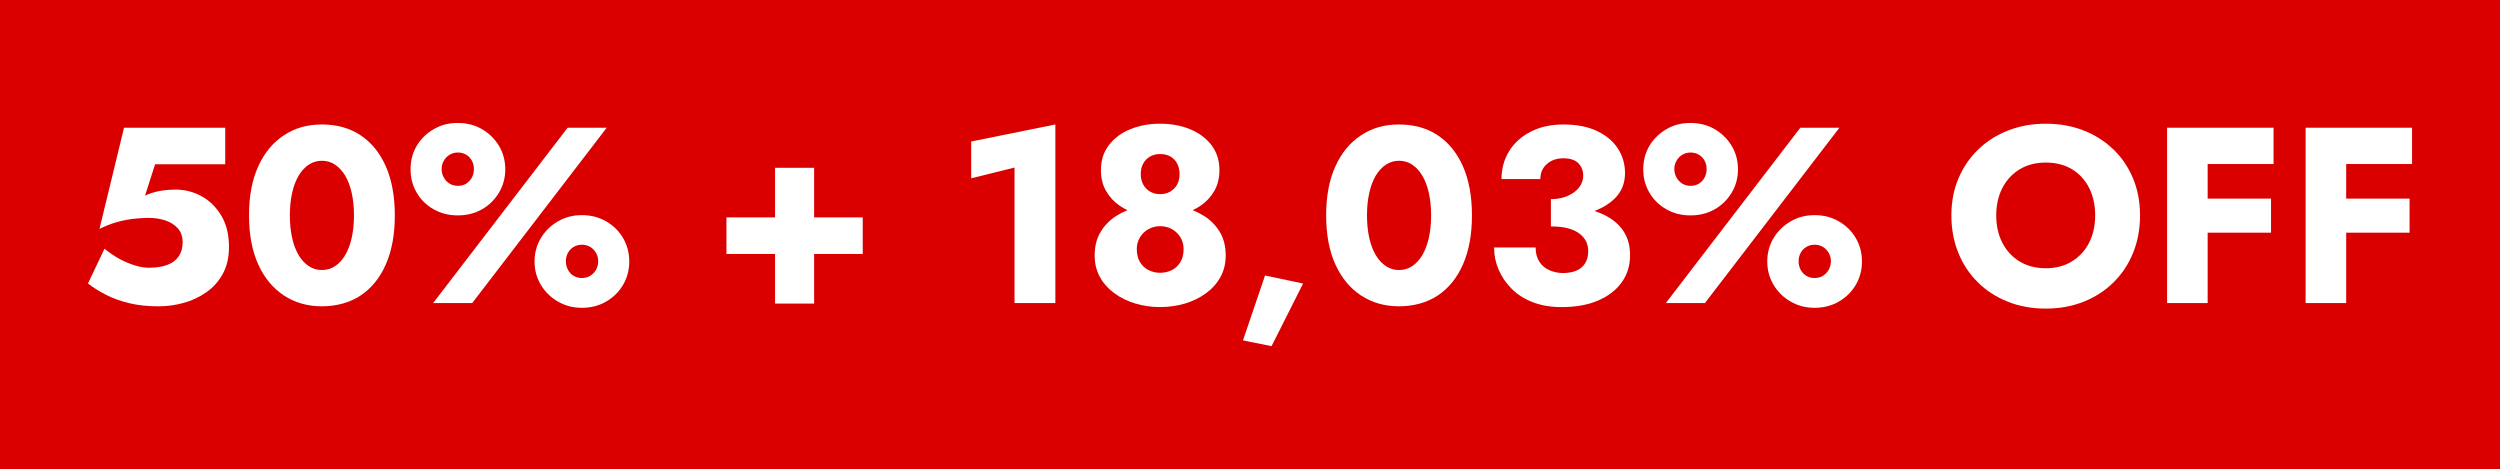 <?xml version="1.0" encoding="UTF-8"?><svg id="Capa_2" xmlns="http://www.w3.org/2000/svg" viewBox="0 0 1040.19 195.18"><defs><style>.cls-1{fill:#fff;}.cls-2{fill:#db0000;}</style></defs><g id="Capa_5"><rect class="cls-2" width="1040.19" height="195.18"/><path class="cls-1" d="M83.96,81.7c-3.37-1.88-7-2.81-10.89-2.81-2.29,0-4.5.19-6.62.57-2.12.38-4.15,1.03-6.1,1.93l4.17-13.03h29.19v-15.22h-42.11l-10.21,42.11c2.5-1.25,4.95-2.21,7.35-2.87,2.4-.66,4.72-1.11,6.98-1.36,2.26-.24,4.32-.36,6.2-.36,2.43,0,4.71.35,6.83,1.04,2.12.69,3.86,1.79,5.21,3.28,1.35,1.49,2.03,3.46,2.03,5.89,0,2.29-.56,4.24-1.67,5.84-1.11,1.6-2.71,2.78-4.79,3.54-2.08.77-4.62,1.15-7.61,1.15-1.74,0-3.68-.33-5.84-.99-2.15-.66-4.29-1.56-6.41-2.71-2.12-1.15-4.19-2.55-6.2-4.22l-6.88,14.49c2.29,1.74,4.83,3.32,7.61,4.74,2.78,1.43,5.97,2.57,9.59,3.44,3.61.87,7.64,1.3,12.09,1.3,3.54,0,7.04-.47,10.48-1.41,3.44-.94,6.6-2.41,9.48-4.43,2.88-2.02,5.18-4.59,6.88-7.71,1.7-3.13,2.55-6.84,2.55-11.15,0-5.07-1.04-9.38-3.13-12.92s-4.81-6.25-8.18-8.13Z"/><path class="cls-1" d="M150.09,56.32c-4.52-3.02-9.9-4.53-16.16-4.53s-11.26,1.51-15.84,4.53c-4.59,3.02-8.15,7.35-10.68,12.98-2.54,5.63-3.8,12.4-3.8,20.32s1.27,14.7,3.8,20.32c2.54,5.63,6.1,9.95,10.68,12.98,4.59,3.02,9.86,4.53,15.84,4.53s11.64-1.51,16.16-4.53c4.52-3.02,8.01-7.35,10.48-12.98,2.46-5.63,3.7-12.4,3.7-20.32s-1.24-14.7-3.7-20.32c-2.47-5.63-5.96-9.95-10.48-12.98ZM146.34,98.95c-.63,2.81-1.53,5.21-2.71,7.19-1.18,1.98-2.59,3.51-4.22,4.59-1.63,1.08-3.46,1.62-5.47,1.62s-3.84-.54-5.47-1.62c-1.63-1.08-3.04-2.61-4.22-4.59-1.18-1.98-2.08-4.38-2.71-7.19-.62-2.81-.94-5.92-.94-9.33s.31-6.51.94-9.33c.63-2.81,1.53-5.21,2.71-7.19,1.18-1.98,2.59-3.51,4.22-4.59,1.63-1.08,3.46-1.62,5.47-1.62s3.84.54,5.47,1.62c1.63,1.08,3.04,2.61,4.22,4.59,1.18,1.98,2.08,4.38,2.71,7.19s.94,5.92.94,9.33-.31,6.51-.94,9.33Z"/><path class="cls-1" d="M190.42,89.62c3.82,0,7.21-.85,10.16-2.55,2.95-1.7,5.3-4.01,7.04-6.93,1.74-2.92,2.61-6.15,2.61-9.69s-.87-6.86-2.61-9.75c-1.74-2.88-4.08-5.19-7.04-6.93-2.95-1.74-6.34-2.61-10.16-2.61s-7.02.87-10.01,2.61c-2.99,1.74-5.33,4.05-7.04,6.93-1.7,2.88-2.55,6.13-2.55,9.75s.85,6.77,2.55,9.69c1.7,2.92,4.05,5.23,7.04,6.93,2.99,1.7,6.32,2.55,10.01,2.55ZM184.64,66.9c.59-1.04,1.39-1.88,2.4-2.5,1.01-.62,2.17-.94,3.49-.94s2.48.31,3.49.94c1.01.63,1.79,1.46,2.34,2.5.55,1.04.83,2.19.83,3.44s-.28,2.42-.83,3.49c-.56,1.08-1.34,1.93-2.34,2.55-1.01.63-2.17.94-3.49.94s-2.49-.31-3.49-.94c-1.01-.63-1.81-1.48-2.4-2.55-.59-1.08-.89-2.24-.89-3.49s.29-2.4.89-3.44Z"/><path class="cls-1" d="M252.23,92.12c-2.99-1.74-6.36-2.61-10.11-2.61s-7.02.87-10.01,2.61c-2.99,1.74-5.35,4.06-7.09,6.98-1.74,2.92-2.61,6.15-2.61,9.69s.87,6.77,2.61,9.69c1.74,2.92,4.1,5.25,7.09,6.98,2.99,1.74,6.32,2.61,10.01,2.61s7.12-.87,10.11-2.61c2.99-1.74,5.33-4.06,7.04-6.98,1.7-2.92,2.55-6.15,2.55-9.69s-.85-6.78-2.55-9.69c-1.7-2.92-4.05-5.25-7.04-6.98ZM248.01,112.19c-.59,1.08-1.39,1.93-2.4,2.55-1.01.62-2.17.94-3.49.94s-2.49-.31-3.49-.94c-1.01-.63-1.79-1.48-2.35-2.55s-.83-2.24-.83-3.49.28-2.4.83-3.44c.56-1.04,1.34-1.88,2.35-2.5,1.01-.62,2.17-.94,3.49-.94s2.48.31,3.49.94c1.01.63,1.81,1.46,2.4,2.5.59,1.04.89,2.19.89,3.44s-.3,2.42-.89,3.49Z"/><polygon class="cls-1" points="236.18 53.14 180.21 126.1 196.47 126.1 252.44 53.14 236.18 53.14"/><polygon class="cls-1" points="338.74 69.82 322.48 69.82 322.48 90.45 302.26 90.45 302.26 105.67 322.48 105.67 322.48 126.31 338.74 126.31 338.74 105.67 358.96 105.67 358.96 90.45 338.74 90.45 338.74 69.82"/><polygon class="cls-1" points="404.09 74.19 422.12 69.71 422.12 126.1 439.11 126.1 439.11 51.78 404.09 58.87 404.09 74.19"/><path class="cls-1" d="M500.86,89.78c-1.46-.91-3-1.68-4.59-2.33,1.12-.54,2.21-1.14,3.23-1.84,2.4-1.63,4.31-3.68,5.73-6.15,1.43-2.46,2.14-5.37,2.14-8.7,0-4.1-1.13-7.59-3.39-10.48-2.26-2.88-5.25-5.07-8.96-6.57s-7.83-2.24-12.35-2.24-8.53.75-12.25,2.24c-3.72,1.49-6.71,3.68-8.96,6.57-2.26,2.89-3.39,6.38-3.39,10.48,0,3.34.71,6.24,2.14,8.7,1.42,2.47,3.32,4.52,5.68,6.15,1.01.7,2.08,1.3,3.19,1.84-1.58.65-3.1,1.42-4.55,2.33-2.71,1.7-4.9,3.93-6.57,6.67-1.67,2.75-2.5,6.03-2.5,9.85,0,3.34.73,6.32,2.19,8.96,1.46,2.64,3.47,4.9,6.05,6.78,2.57,1.88,5.49,3.3,8.76,4.27,3.26.97,6.67,1.46,10.21,1.46s7.05-.49,10.32-1.46,6.18-2.4,8.76-4.27c2.57-1.88,4.59-4.13,6.05-6.78,1.46-2.64,2.19-5.63,2.19-8.96,0-3.82-.83-7.1-2.5-9.85-1.67-2.74-3.87-4.97-6.62-6.67ZM475.64,68.1c.66-1.28,1.62-2.27,2.87-2.97,1.25-.69,2.64-1.04,4.17-1.04,1.67,0,3.11.35,4.32,1.04,1.22.7,2.15,1.69,2.81,2.97.66,1.29.99,2.73.99,4.33s-.35,3.13-1.04,4.38c-.7,1.25-1.65,2.22-2.87,2.92-1.22.7-2.62,1.04-4.22,1.04s-2.9-.35-4.12-1.04c-1.22-.69-2.17-1.67-2.87-2.92-.7-1.25-1.04-2.71-1.04-4.38s.33-3.04.99-4.33ZM491.17,109.01c-.87,1.46-2.05,2.57-3.54,3.34-1.49.77-3.15,1.15-4.95,1.15s-3.35-.38-4.85-1.15c-1.5-.77-2.68-1.88-3.54-3.34-.87-1.46-1.3-3.27-1.3-5.42,0-1.74.43-3.34,1.3-4.8.87-1.46,2.05-2.61,3.54-3.44,1.49-.83,3.11-1.25,4.85-1.25s3.46.42,4.95,1.25c1.49.83,2.67,1.98,3.54,3.44.87,1.46,1.3,3.06,1.3,4.8,0,2.15-.43,3.96-1.3,5.42Z"/><polygon class="cls-1" points="517.17 141.63 529.06 144.03 542.19 117.97 526.35 114.63 517.17 141.63"/><path class="cls-1" d="M598.26,56.32c-4.52-3.02-9.9-4.53-16.16-4.53s-11.26,1.51-15.84,4.53c-4.59,3.02-8.15,7.35-10.68,12.98-2.54,5.63-3.8,12.4-3.8,20.32s1.27,14.7,3.8,20.32c2.54,5.63,6.1,9.95,10.68,12.98,4.59,3.02,9.86,4.53,15.84,4.53s11.64-1.51,16.16-4.53c4.52-3.02,8.01-7.35,10.48-12.98,2.46-5.63,3.7-12.4,3.7-20.32s-1.24-14.7-3.7-20.32c-2.47-5.63-5.96-9.95-10.48-12.98ZM594.51,98.95c-.63,2.81-1.53,5.21-2.71,7.19-1.18,1.98-2.59,3.51-4.22,4.59-1.63,1.08-3.46,1.62-5.47,1.62s-3.84-.54-5.47-1.62c-1.63-1.08-3.04-2.61-4.22-4.59-1.18-1.98-2.08-4.38-2.71-7.19-.62-2.81-.94-5.92-.94-9.33s.31-6.51.94-9.33c.63-2.81,1.53-5.21,2.71-7.19,1.18-1.98,2.59-3.51,4.22-4.59,1.63-1.08,3.46-1.62,5.47-1.62s3.84.54,5.47,1.62c1.63,1.08,3.04,2.61,4.22,4.59,1.18,1.98,2.08,4.38,2.71,7.19s.94,5.92.94,9.33-.31,6.51-.94,9.33Z"/><path class="cls-1" d="M668.93,90.19c-1.67-.95-3.51-1.74-5.48-2.41,3.47-1.34,6.34-3.11,8.56-5.35,2.74-2.78,4.12-6.25,4.12-10.42,0-3.75-.99-7.16-2.97-10.21-1.98-3.06-4.88-5.49-8.7-7.3-3.82-1.81-8.48-2.71-13.97-2.71-5.14,0-9.66.99-13.55,2.97-3.89,1.98-6.9,4.69-9.02,8.13-2.12,3.44-3.18,7.32-3.18,11.62h16.16c0-2.57.9-4.66,2.71-6.25,1.81-1.6,4.1-2.4,6.88-2.4,1.88,0,3.4.3,4.59.89,1.18.59,2.08,1.44,2.71,2.55.62,1.11.94,2.36.94,3.75s-.31,2.57-.94,3.75c-.63,1.18-1.55,2.22-2.76,3.13-1.22.9-2.64,1.62-4.27,2.14-1.63.52-3.46.78-5.47.78v11.36c2.64,0,4.93.24,6.88.73,1.94.49,3.56,1.2,4.85,2.14,1.28.94,2.24,2.03,2.87,3.28.62,1.25.94,2.64.94,4.17,0,2.02-.45,3.72-1.36,5.11-.9,1.39-2.14,2.4-3.7,3.02-1.56.63-3.39.94-5.47.94-1.95,0-3.8-.38-5.58-1.15-1.77-.76-3.18-1.94-4.22-3.54-1.04-1.6-1.56-3.58-1.56-5.94h-17.3c0,3.2.64,6.29,1.93,9.28,1.28,2.99,3.13,5.66,5.52,8.03,2.4,2.36,5.33,4.21,8.81,5.52,3.47,1.32,7.4,1.98,11.78,1.98,5.98,0,11.08-.92,15.32-2.76,4.24-1.84,7.51-4.38,9.8-7.61,2.29-3.23,3.44-6.97,3.44-11.2,0-3.68-.8-6.84-2.4-9.48-1.6-2.64-3.89-4.81-6.88-6.51Z"/><polygon class="cls-1" points="749.08 53.14 693.11 126.1 709.37 126.1 765.34 53.14 749.08 53.14"/><path class="cls-1" d="M703.32,89.62c3.82,0,7.21-.85,10.16-2.55,2.95-1.7,5.3-4.01,7.04-6.93,1.74-2.92,2.61-6.15,2.61-9.69s-.87-6.86-2.61-9.75c-1.74-2.88-4.08-5.19-7.04-6.93-2.95-1.74-6.34-2.61-10.16-2.61s-7.02.87-10.01,2.61c-2.99,1.74-5.33,4.05-7.04,6.93-1.7,2.88-2.55,6.13-2.55,9.75s.85,6.77,2.55,9.69c1.7,2.92,4.05,5.23,7.04,6.93,2.99,1.7,6.32,2.55,10.01,2.55ZM697.54,66.9c.59-1.04,1.39-1.88,2.4-2.5,1.01-.62,2.17-.94,3.49-.94s2.48.31,3.49.94c1.01.63,1.79,1.46,2.34,2.5.55,1.04.83,2.19.83,3.44s-.28,2.42-.83,3.49c-.56,1.08-1.34,1.93-2.34,2.55-1.01.63-2.17.94-3.49.94s-2.49-.31-3.49-.94c-1.01-.63-1.81-1.48-2.4-2.55-.59-1.08-.89-2.24-.89-3.49s.29-2.4.89-3.44Z"/><path class="cls-1" d="M765.13,92.12c-2.99-1.74-6.36-2.61-10.11-2.61s-7.02.87-10.01,2.61c-2.99,1.74-5.35,4.06-7.09,6.98-1.74,2.92-2.61,6.15-2.61,9.69s.87,6.77,2.61,9.69c1.74,2.92,4.1,5.25,7.09,6.98,2.99,1.74,6.32,2.61,10.01,2.61s7.12-.87,10.11-2.61c2.99-1.74,5.33-4.06,7.04-6.98,1.7-2.92,2.55-6.15,2.55-9.69s-.85-6.78-2.55-9.69c-1.7-2.92-4.05-5.25-7.04-6.98ZM760.91,112.19c-.59,1.08-1.39,1.93-2.4,2.55-1.01.62-2.17.94-3.49.94s-2.49-.31-3.49-.94c-1.01-.63-1.79-1.48-2.35-2.55s-.83-2.24-.83-3.49.28-2.4.83-3.44c.56-1.04,1.34-1.88,2.35-2.5,1.01-.62,2.17-.94,3.49-.94s2.48.31,3.49.94c1.01.63,1.81,1.46,2.4,2.5.59,1.04.89,2.19.89,3.44s-.3,2.42-.89,3.49Z"/><path class="cls-1" d="M879.26,62.1c-3.54-3.4-7.7-6.03-12.46-7.87-4.76-1.84-9.95-2.76-15.58-2.76s-10.74.92-15.53,2.76c-4.79,1.84-8.96,4.47-12.51,7.87-3.54,3.4-6.31,7.44-8.29,12.09s-2.97,9.8-2.97,15.43.96,10.8,2.87,15.53c1.91,4.73,4.62,8.83,8.13,12.3,3.51,3.48,7.66,6.17,12.46,8.08s10.08,2.87,15.84,2.87,10.94-.96,15.74-2.87c4.8-1.91,8.95-4.6,12.46-8.08,3.51-3.47,6.22-7.57,8.13-12.3,1.91-4.72,2.87-9.9,2.87-15.53s-.97-10.77-2.92-15.43c-1.95-4.66-4.69-8.69-8.23-12.09ZM869.2,101.03c-1.7,3.3-4.1,5.89-7.19,7.77-3.09,1.88-6.69,2.81-10.79,2.81s-7.8-.94-10.89-2.81c-3.09-1.88-5.49-4.47-7.19-7.77-1.7-3.3-2.55-7.1-2.55-11.41s.85-8.11,2.55-11.41c1.7-3.3,4.1-5.89,7.19-7.76,3.09-1.88,6.72-2.81,10.89-2.81s7.89.94,10.94,2.81c3.06,1.88,5.42,4.47,7.09,7.76,1.67,3.3,2.5,7.11,2.5,11.41s-.85,8.11-2.55,11.41Z"/><polygon class="cls-1" points="913.34 53.14 901.67 53.14 901.67 126.1 918.55 126.1 918.55 96.81 944.92 96.81 944.92 82.64 918.55 82.64 918.55 68.25 945.97 68.25 945.97 53.14 918.55 53.14 913.34 53.14"/><polygon class="cls-1" points="1003.6 68.25 1003.6 53.14 976.19 53.14 970.98 53.14 959.31 53.14 959.31 126.1 976.19 126.1 976.19 96.81 1002.56 96.81 1002.56 82.64 976.19 82.64 976.19 68.25 1003.6 68.25"/></g></svg>